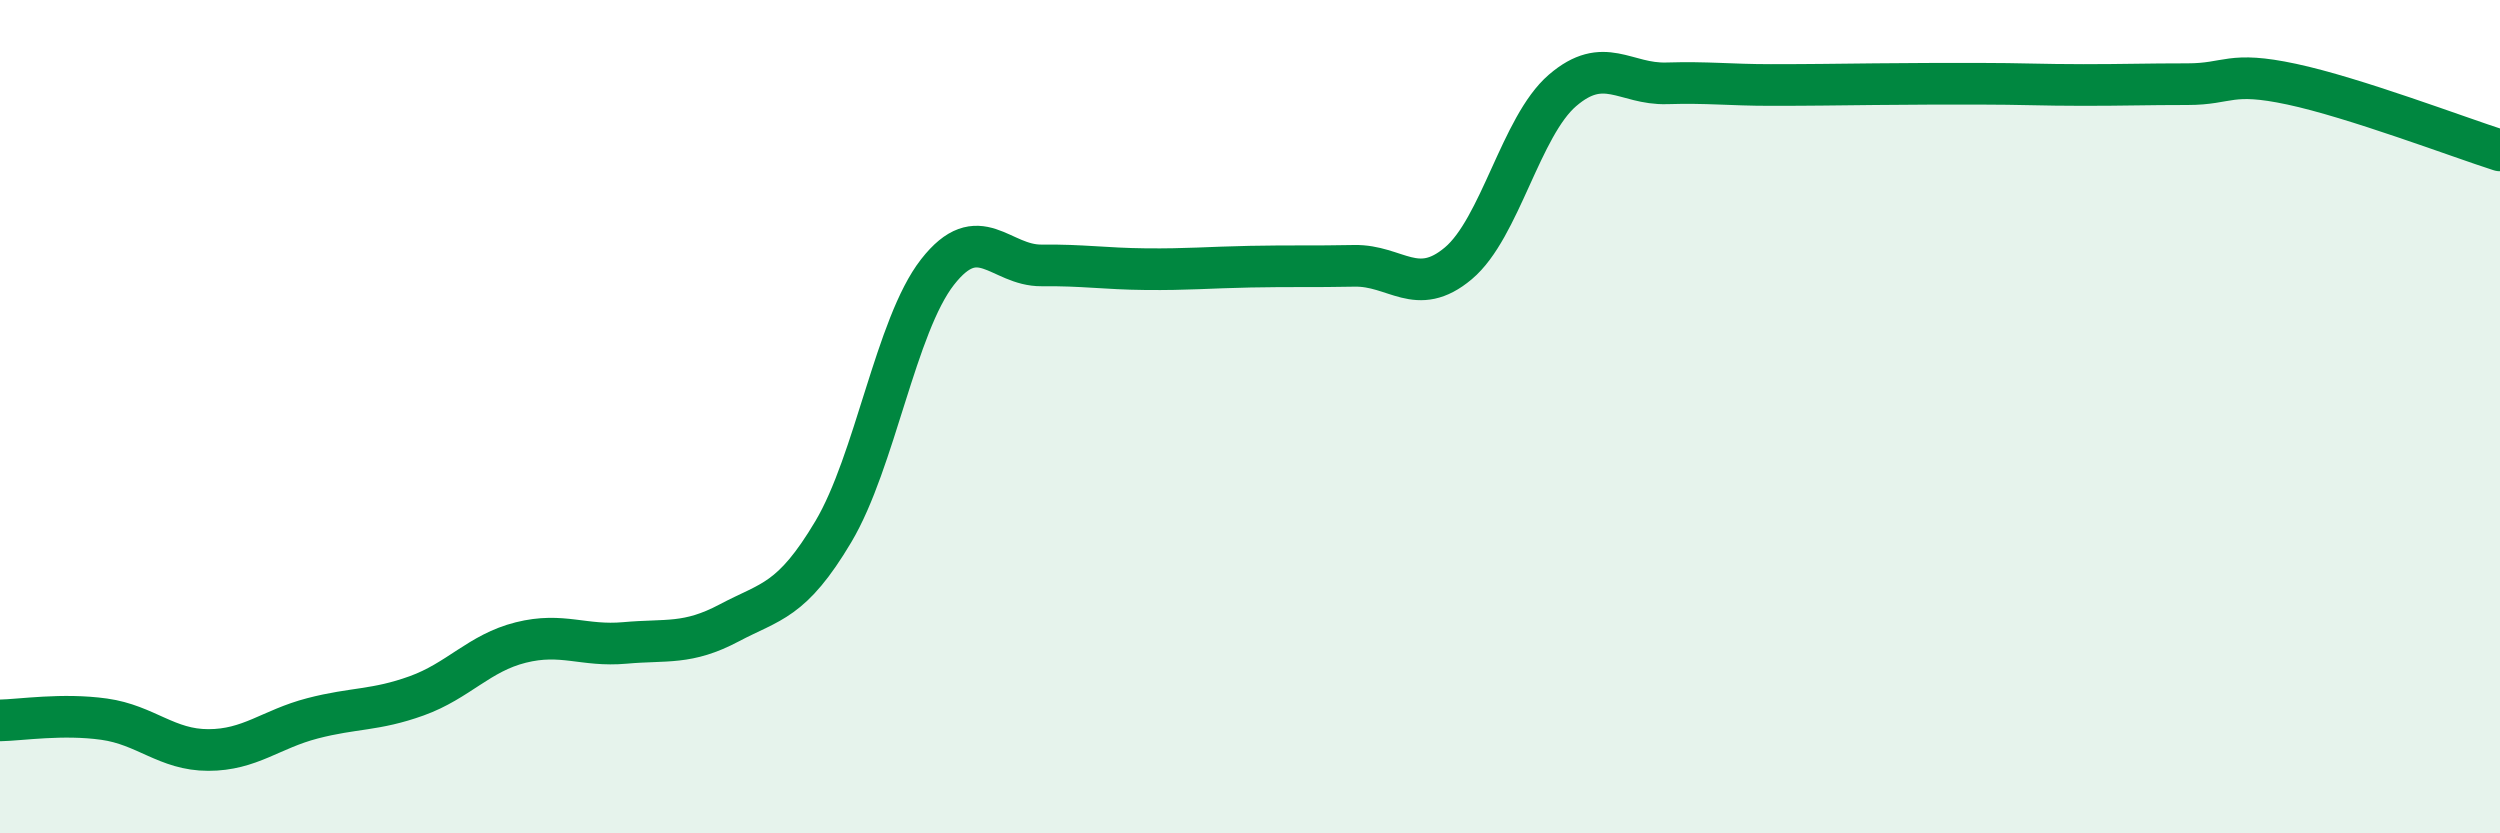 
    <svg width="60" height="20" viewBox="0 0 60 20" xmlns="http://www.w3.org/2000/svg">
      <path
        d="M 0,17.29 C 0.5,17.28 1.5,17.12 2.5,17.26 C 3.5,17.4 4,18 5,18 C 6,18 6.5,17.5 7.5,17.24 C 8.5,16.98 9,17.06 10,16.7 C 11,16.34 11.5,15.67 12.5,15.42 C 13.5,15.17 14,15.52 15,15.43 C 16,15.34 16.5,15.48 17.5,14.95 C 18.5,14.42 19,14.44 20,12.76 C 21,11.08 21.5,7.81 22.5,6.53 C 23.5,5.25 24,6.38 25,6.37 C 26,6.36 26.5,6.45 27.5,6.46 C 28.5,6.47 29,6.42 30,6.4 C 31,6.38 31.5,6.4 32.5,6.38 C 33.5,6.36 34,7.16 35,6.32 C 36,5.48 36.5,3.03 37.5,2.17 C 38.5,1.31 39,2.03 40,2 C 41,1.97 41.5,2.04 42.5,2.04 C 43.5,2.04 44,2.03 45,2.02 C 46,2.01 46.5,2.01 47.5,2.01 C 48.5,2.01 49,2.04 50,2.04 C 51,2.04 51.5,2.02 52.5,2.02 C 53.5,2.02 53.5,1.7 55,2.02 C 56.5,2.34 59,3.29 60,3.61L60 20L0 20Z"
        fill="#008740"
        opacity="0.1"
        stroke-linecap="round"
        stroke-linejoin="round"
      />
      <path
        d="M 0,17.29 C 0.5,17.28 1.5,17.12 2.5,17.26 C 3.5,17.4 4,18 5,18 C 6,18 6.5,17.5 7.5,17.24 C 8.5,16.98 9,17.06 10,16.7 C 11,16.34 11.5,15.67 12.5,15.42 C 13.5,15.17 14,15.52 15,15.43 C 16,15.34 16.5,15.48 17.5,14.95 C 18.5,14.42 19,14.44 20,12.76 C 21,11.08 21.5,7.81 22.5,6.53 C 23.5,5.25 24,6.38 25,6.37 C 26,6.36 26.5,6.45 27.5,6.46 C 28.5,6.47 29,6.42 30,6.4 C 31,6.38 31.5,6.4 32.5,6.38 C 33.5,6.36 34,7.16 35,6.32 C 36,5.48 36.5,3.03 37.5,2.17 C 38.5,1.31 39,2.03 40,2 C 41,1.97 41.5,2.04 42.5,2.04 C 43.5,2.04 44,2.03 45,2.02 C 46,2.01 46.5,2.01 47.5,2.01 C 48.5,2.01 49,2.04 50,2.04 C 51,2.04 51.5,2.02 52.5,2.02 C 53.5,2.02 53.5,1.7 55,2.02 C 56.5,2.34 59,3.29 60,3.61"
        stroke="#008740"
        stroke-width="1"
        fill="none"
        stroke-linecap="round"
        stroke-linejoin="round"
      />
    </svg>
  
